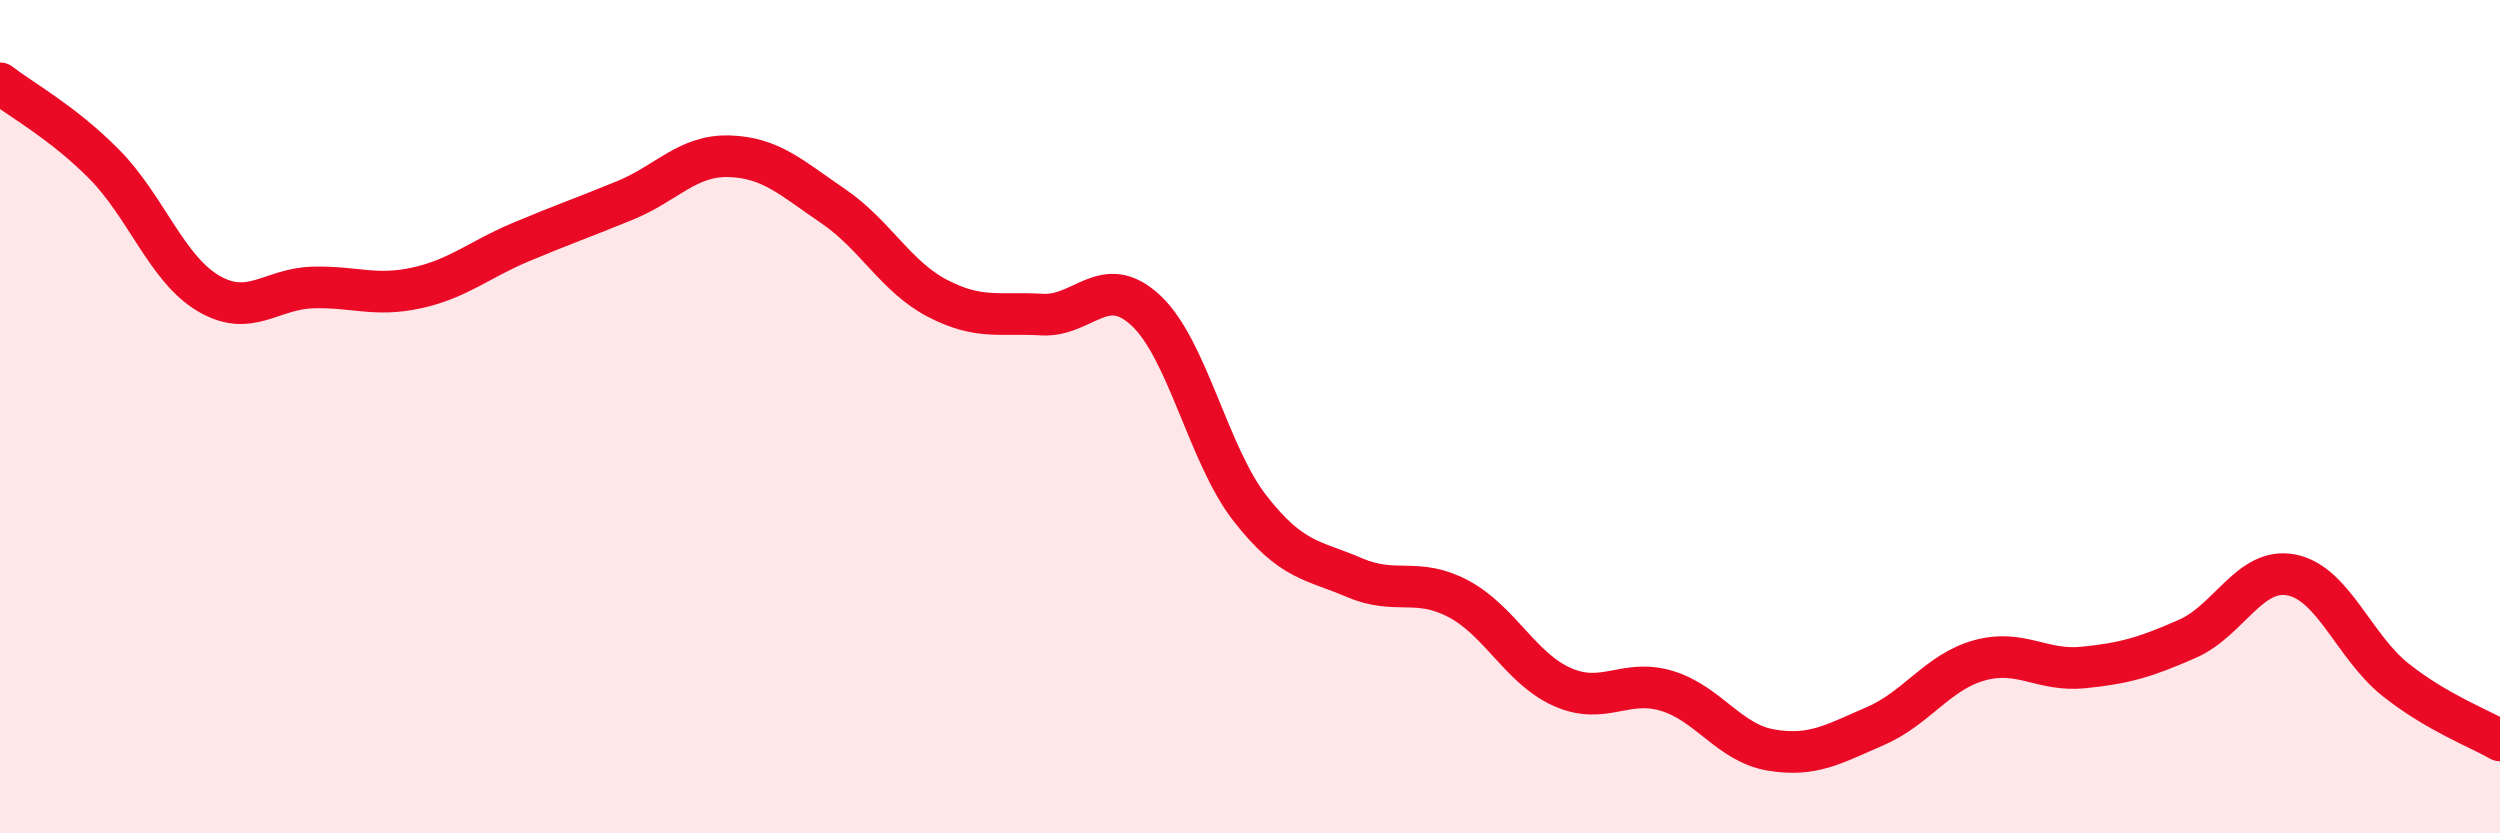 
    <svg width="60" height="20" viewBox="0 0 60 20" xmlns="http://www.w3.org/2000/svg">
      <path
        d="M 0,2 C 0.5,2.39 1.5,2.93 2.5,3.94 C 3.5,4.95 4,6.45 5,7.04 C 6,7.63 6.5,6.93 7.5,6.9 C 8.5,6.87 9,7.13 10,6.91 C 11,6.69 11.5,6.23 12.5,5.81 C 13.5,5.39 14,5.22 15,4.81 C 16,4.4 16.5,3.72 17.5,3.75 C 18.5,3.78 19,4.27 20,4.95 C 21,5.63 21.5,6.64 22.5,7.16 C 23.5,7.68 24,7.49 25,7.55 C 26,7.61 26.5,6.52 27.5,7.45 C 28.5,8.38 29,10.92 30,12.2 C 31,13.48 31.5,13.43 32.5,13.86 C 33.5,14.29 34,13.84 35,14.37 C 36,14.9 36.5,16.05 37.5,16.49 C 38.5,16.93 39,16.28 40,16.58 C 41,16.88 41.5,17.83 42.5,18 C 43.5,18.17 44,17.86 45,17.43 C 46,17 46.5,16.13 47.5,15.85 C 48.5,15.57 49,16.12 50,16.02 C 51,15.92 51.5,15.77 52.5,15.33 C 53.5,14.89 54,13.6 55,13.8 C 56,14 56.5,15.53 57.5,16.32 C 58.5,17.11 59.5,17.48 60,17.77L60 20L0 20Z"
        fill="#EB0A25"
        opacity="0.1"
        stroke-linecap="round"
        stroke-linejoin="round"
      />
      <path
        d="M 0,2 C 0.5,2.39 1.5,2.93 2.5,3.94 C 3.5,4.95 4,6.45 5,7.04 C 6,7.63 6.5,6.93 7.5,6.9 C 8.5,6.87 9,7.13 10,6.91 C 11,6.69 11.5,6.23 12.5,5.81 C 13.5,5.39 14,5.22 15,4.81 C 16,4.4 16.5,3.72 17.5,3.75 C 18.5,3.78 19,4.27 20,4.95 C 21,5.63 21.5,6.64 22.5,7.16 C 23.5,7.68 24,7.49 25,7.55 C 26,7.61 26.5,6.52 27.5,7.45 C 28.5,8.38 29,10.92 30,12.2 C 31,13.48 31.5,13.43 32.5,13.86 C 33.5,14.29 34,13.84 35,14.37 C 36,14.9 36.5,16.05 37.5,16.49 C 38.5,16.93 39,16.28 40,16.58 C 41,16.88 41.5,17.83 42.5,18 C 43.5,18.17 44,17.86 45,17.43 C 46,17 46.5,16.13 47.5,15.85 C 48.5,15.57 49,16.12 50,16.02 C 51,15.92 51.5,15.77 52.5,15.33 C 53.5,14.89 54,13.6 55,13.8 C 56,14 56.5,15.53 57.5,16.32 C 58.5,17.11 59.5,17.48 60,17.77"
        stroke="#EB0A25"
        stroke-width="1"
        fill="none"
        stroke-linecap="round"
        stroke-linejoin="round"
      />
    </svg>
  